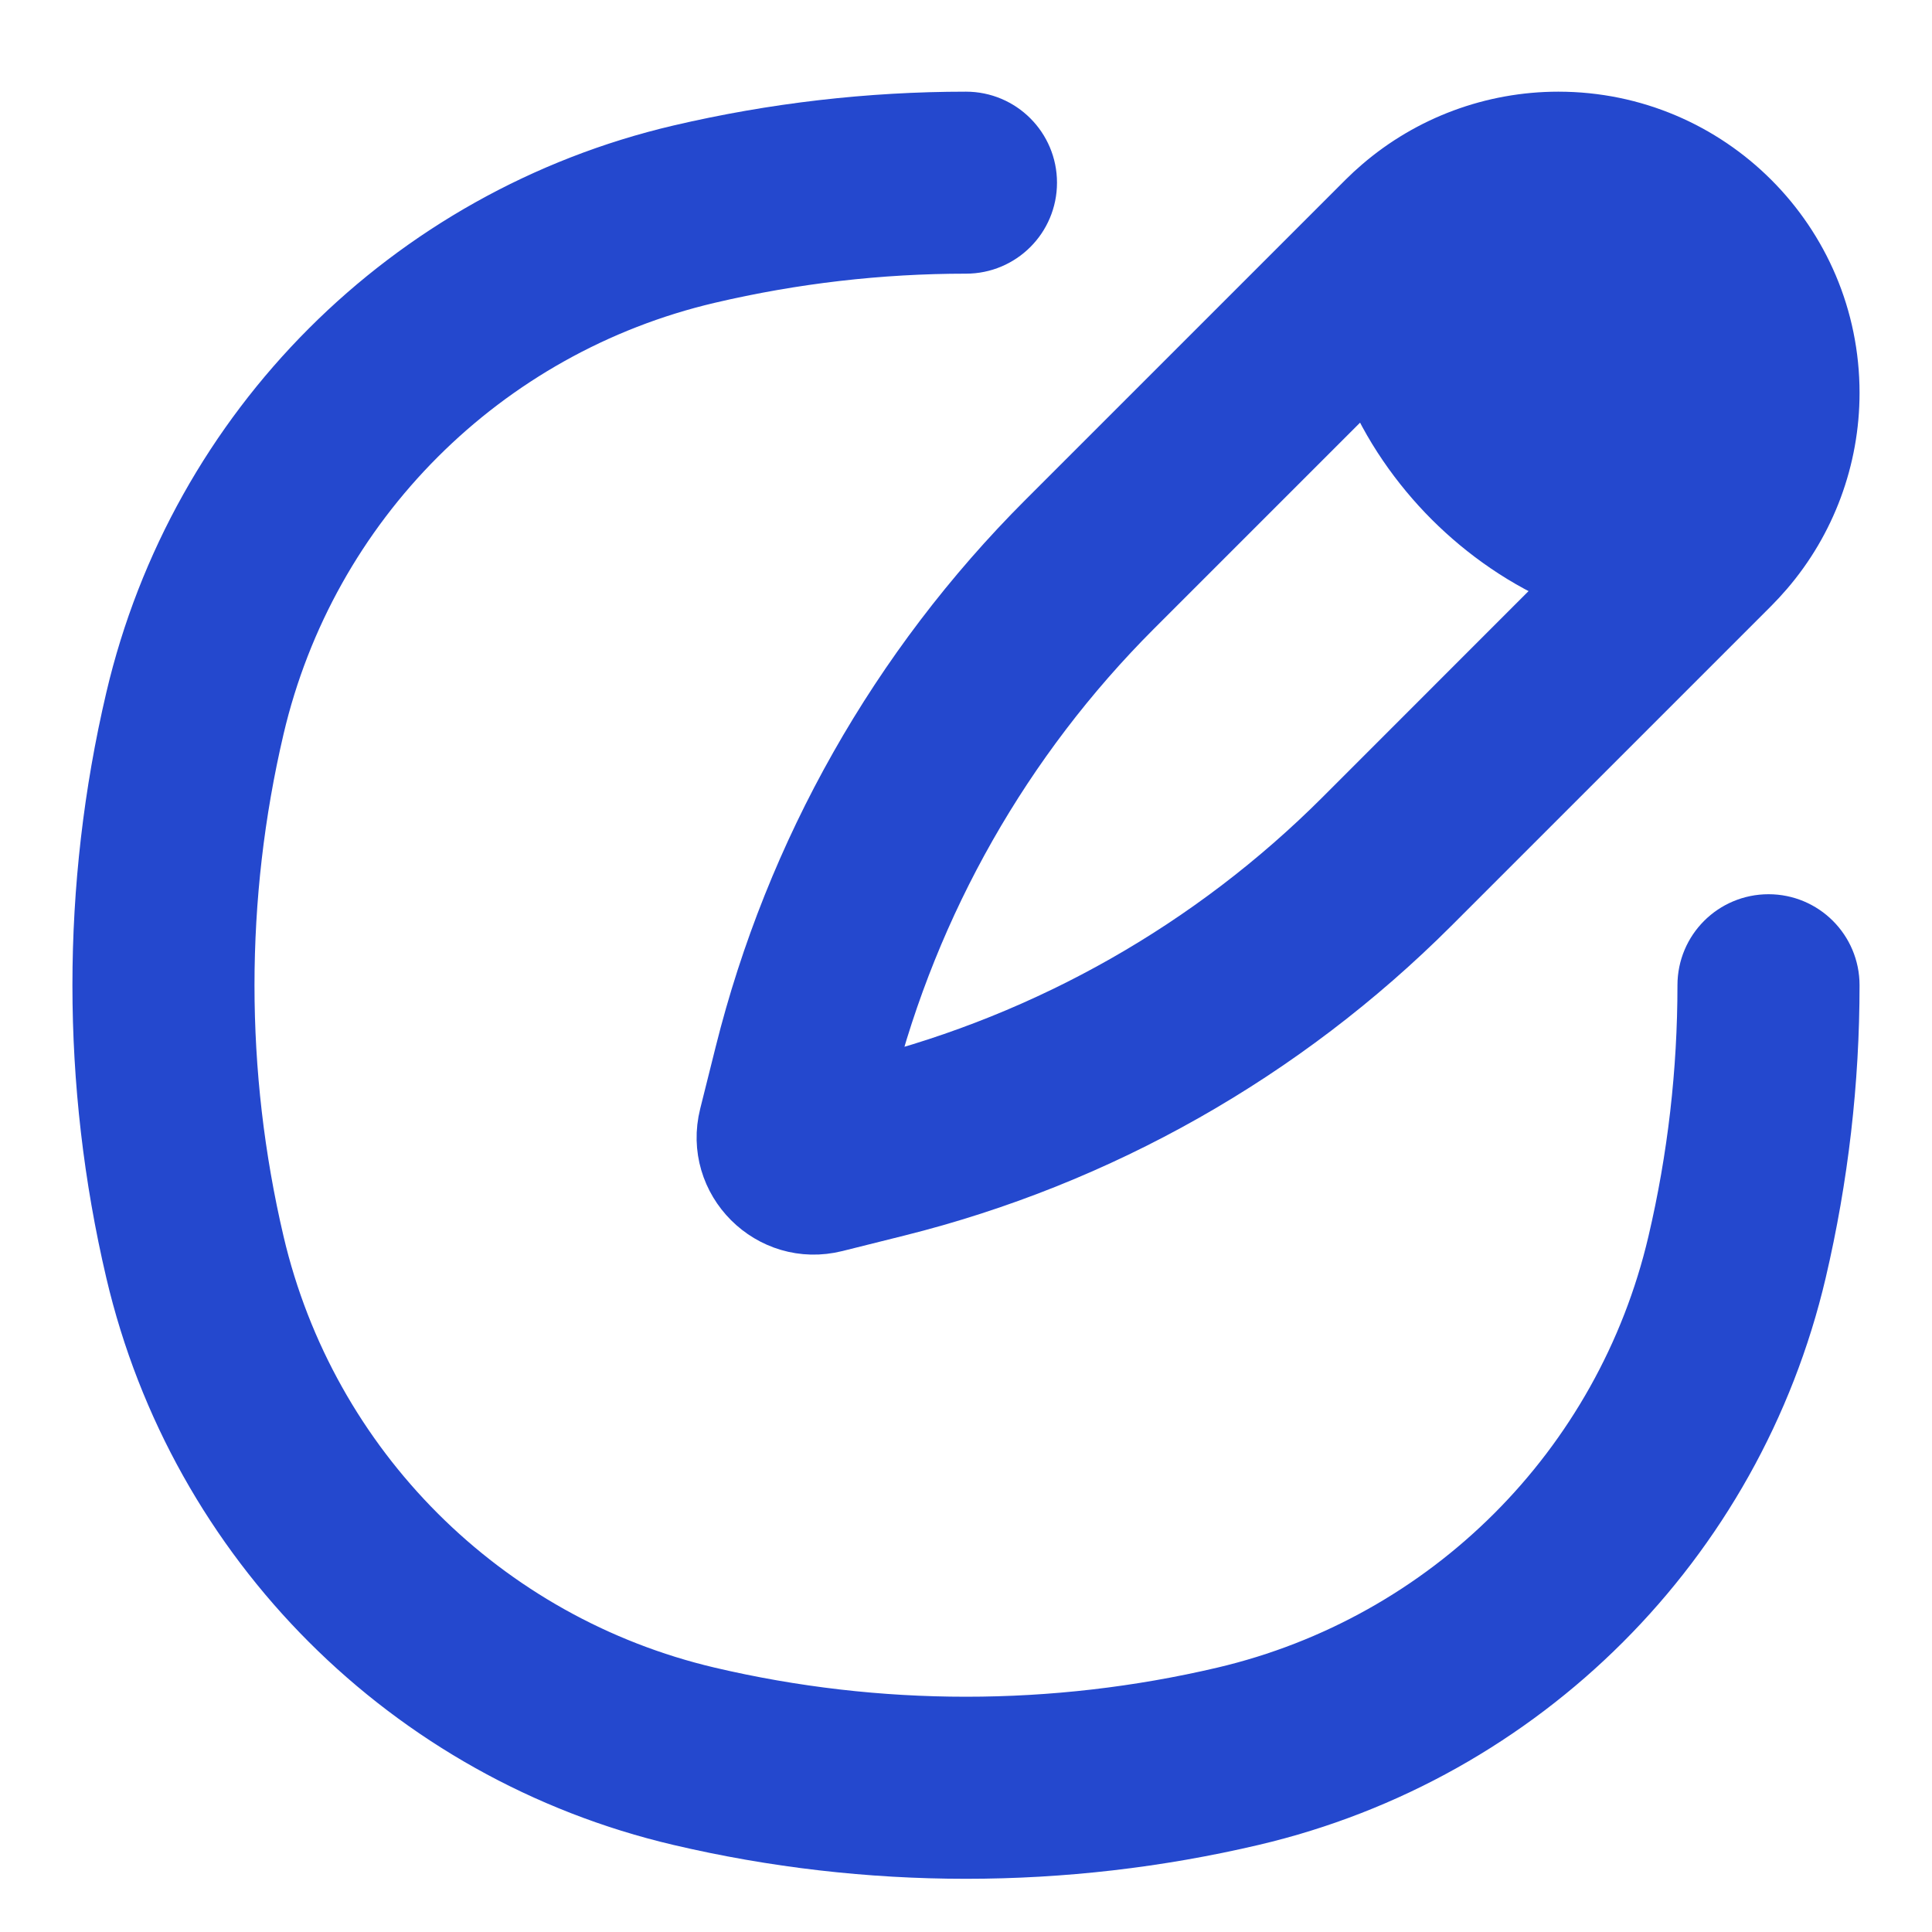 <?xml version="1.0" encoding="UTF-8"?> <svg xmlns="http://www.w3.org/2000/svg" width="20" height="20" viewBox="0 0 20 20" fill="none"><path d="M7.343 2.891C8.217 2.686 9.108 2.583 10 2.583C10.382 2.583 10.692 2.274 10.692 1.891C10.692 1.509 10.382 1.199 10 1.199C9.002 1.199 8.005 1.314 7.027 1.543C4.207 2.204 2.005 4.406 1.344 7.226C0.885 9.181 0.885 11.216 1.344 13.172C2.005 15.992 4.207 18.193 7.027 18.855C8.982 19.314 11.018 19.314 12.973 18.855C15.793 18.193 17.994 15.992 18.656 13.172C18.885 12.194 19 11.197 19 10.199C19 9.816 18.69 9.507 18.308 9.507C17.925 9.507 17.615 9.816 17.615 10.199C17.615 11.09 17.513 11.982 17.308 12.856C16.767 15.164 14.965 16.965 12.657 17.507C10.909 17.917 9.091 17.917 7.343 17.507C5.035 16.965 3.233 15.164 2.692 12.856C2.282 11.108 2.282 9.29 2.692 7.542C3.233 5.234 5.035 3.432 7.343 2.891Z" fill="#2448CE"></path><path fill-rule="evenodd" clip-rule="evenodd" d="M14.263 1.892C14.781 1.446 15.444 1.199 16.132 1.199C17.716 1.199 19 2.483 19 4.067C19 4.755 18.753 5.418 18.307 5.936C18.26 5.991 18.211 6.043 18.16 6.095L14.846 9.409C13.316 10.938 11.4 12.024 9.301 12.548L8.661 12.708C7.954 12.885 7.314 12.245 7.491 11.538L7.651 10.898C8.175 8.799 9.26 6.883 10.79 5.353L14.104 2.039C14.155 1.988 14.208 1.939 14.263 1.892ZM16.253 6.043C15.773 5.85 15.339 5.542 14.998 5.201C14.657 4.86 14.349 4.426 14.155 3.946L11.769 6.332C10.426 7.675 9.471 9.355 9.004 11.195C10.844 10.728 12.524 9.773 13.867 8.43L16.253 6.043Z" fill="#2448CE"></path><path d="M7.343 2.891C8.217 2.686 9.108 2.583 10 2.583C10.382 2.583 10.692 2.274 10.692 1.891C10.692 1.509 10.382 1.199 10 1.199C9.002 1.199 8.005 1.314 7.027 1.543C4.207 2.204 2.005 4.406 1.344 7.226C0.885 9.181 0.885 11.216 1.344 13.172C2.005 15.992 4.207 18.193 7.027 18.855C8.982 19.314 11.018 19.314 12.973 18.855C15.793 18.193 17.994 15.992 18.656 13.172C18.885 12.194 19 11.197 19 10.199C19 9.816 18.69 9.507 18.308 9.507C17.925 9.507 17.615 9.816 17.615 10.199C17.615 11.09 17.513 11.982 17.308 12.856C16.767 15.164 14.965 16.965 12.657 17.507C10.909 17.917 9.091 17.917 7.343 17.507C5.035 16.965 3.233 15.164 2.692 12.856C2.282 11.108 2.282 9.29 2.692 7.542C3.233 5.234 5.035 3.432 7.343 2.891Z" stroke="#2448CE" stroke-width="0.5" stroke-linecap="round"></path><path fill-rule="evenodd" clip-rule="evenodd" d="M14.263 1.892C14.781 1.446 15.444 1.199 16.132 1.199C17.716 1.199 19 2.483 19 4.067C19 4.755 18.753 5.418 18.307 5.936C18.26 5.991 18.211 6.043 18.16 6.095L14.846 9.409C13.316 10.938 11.4 12.024 9.301 12.548L8.661 12.708C7.954 12.885 7.314 12.245 7.491 11.538L7.651 10.898C8.175 8.799 9.26 6.883 10.79 5.353L14.104 2.039C14.155 1.988 14.208 1.939 14.263 1.892ZM16.253 6.043C15.773 5.85 15.339 5.542 14.998 5.201C14.657 4.86 14.349 4.426 14.155 3.946L11.769 6.332C10.426 7.675 9.471 9.355 9.004 11.195C10.844 10.728 12.524 9.773 13.867 8.43L16.253 6.043Z" stroke="#2448CE" stroke-width="0.5" stroke-linecap="round"></path></svg> 